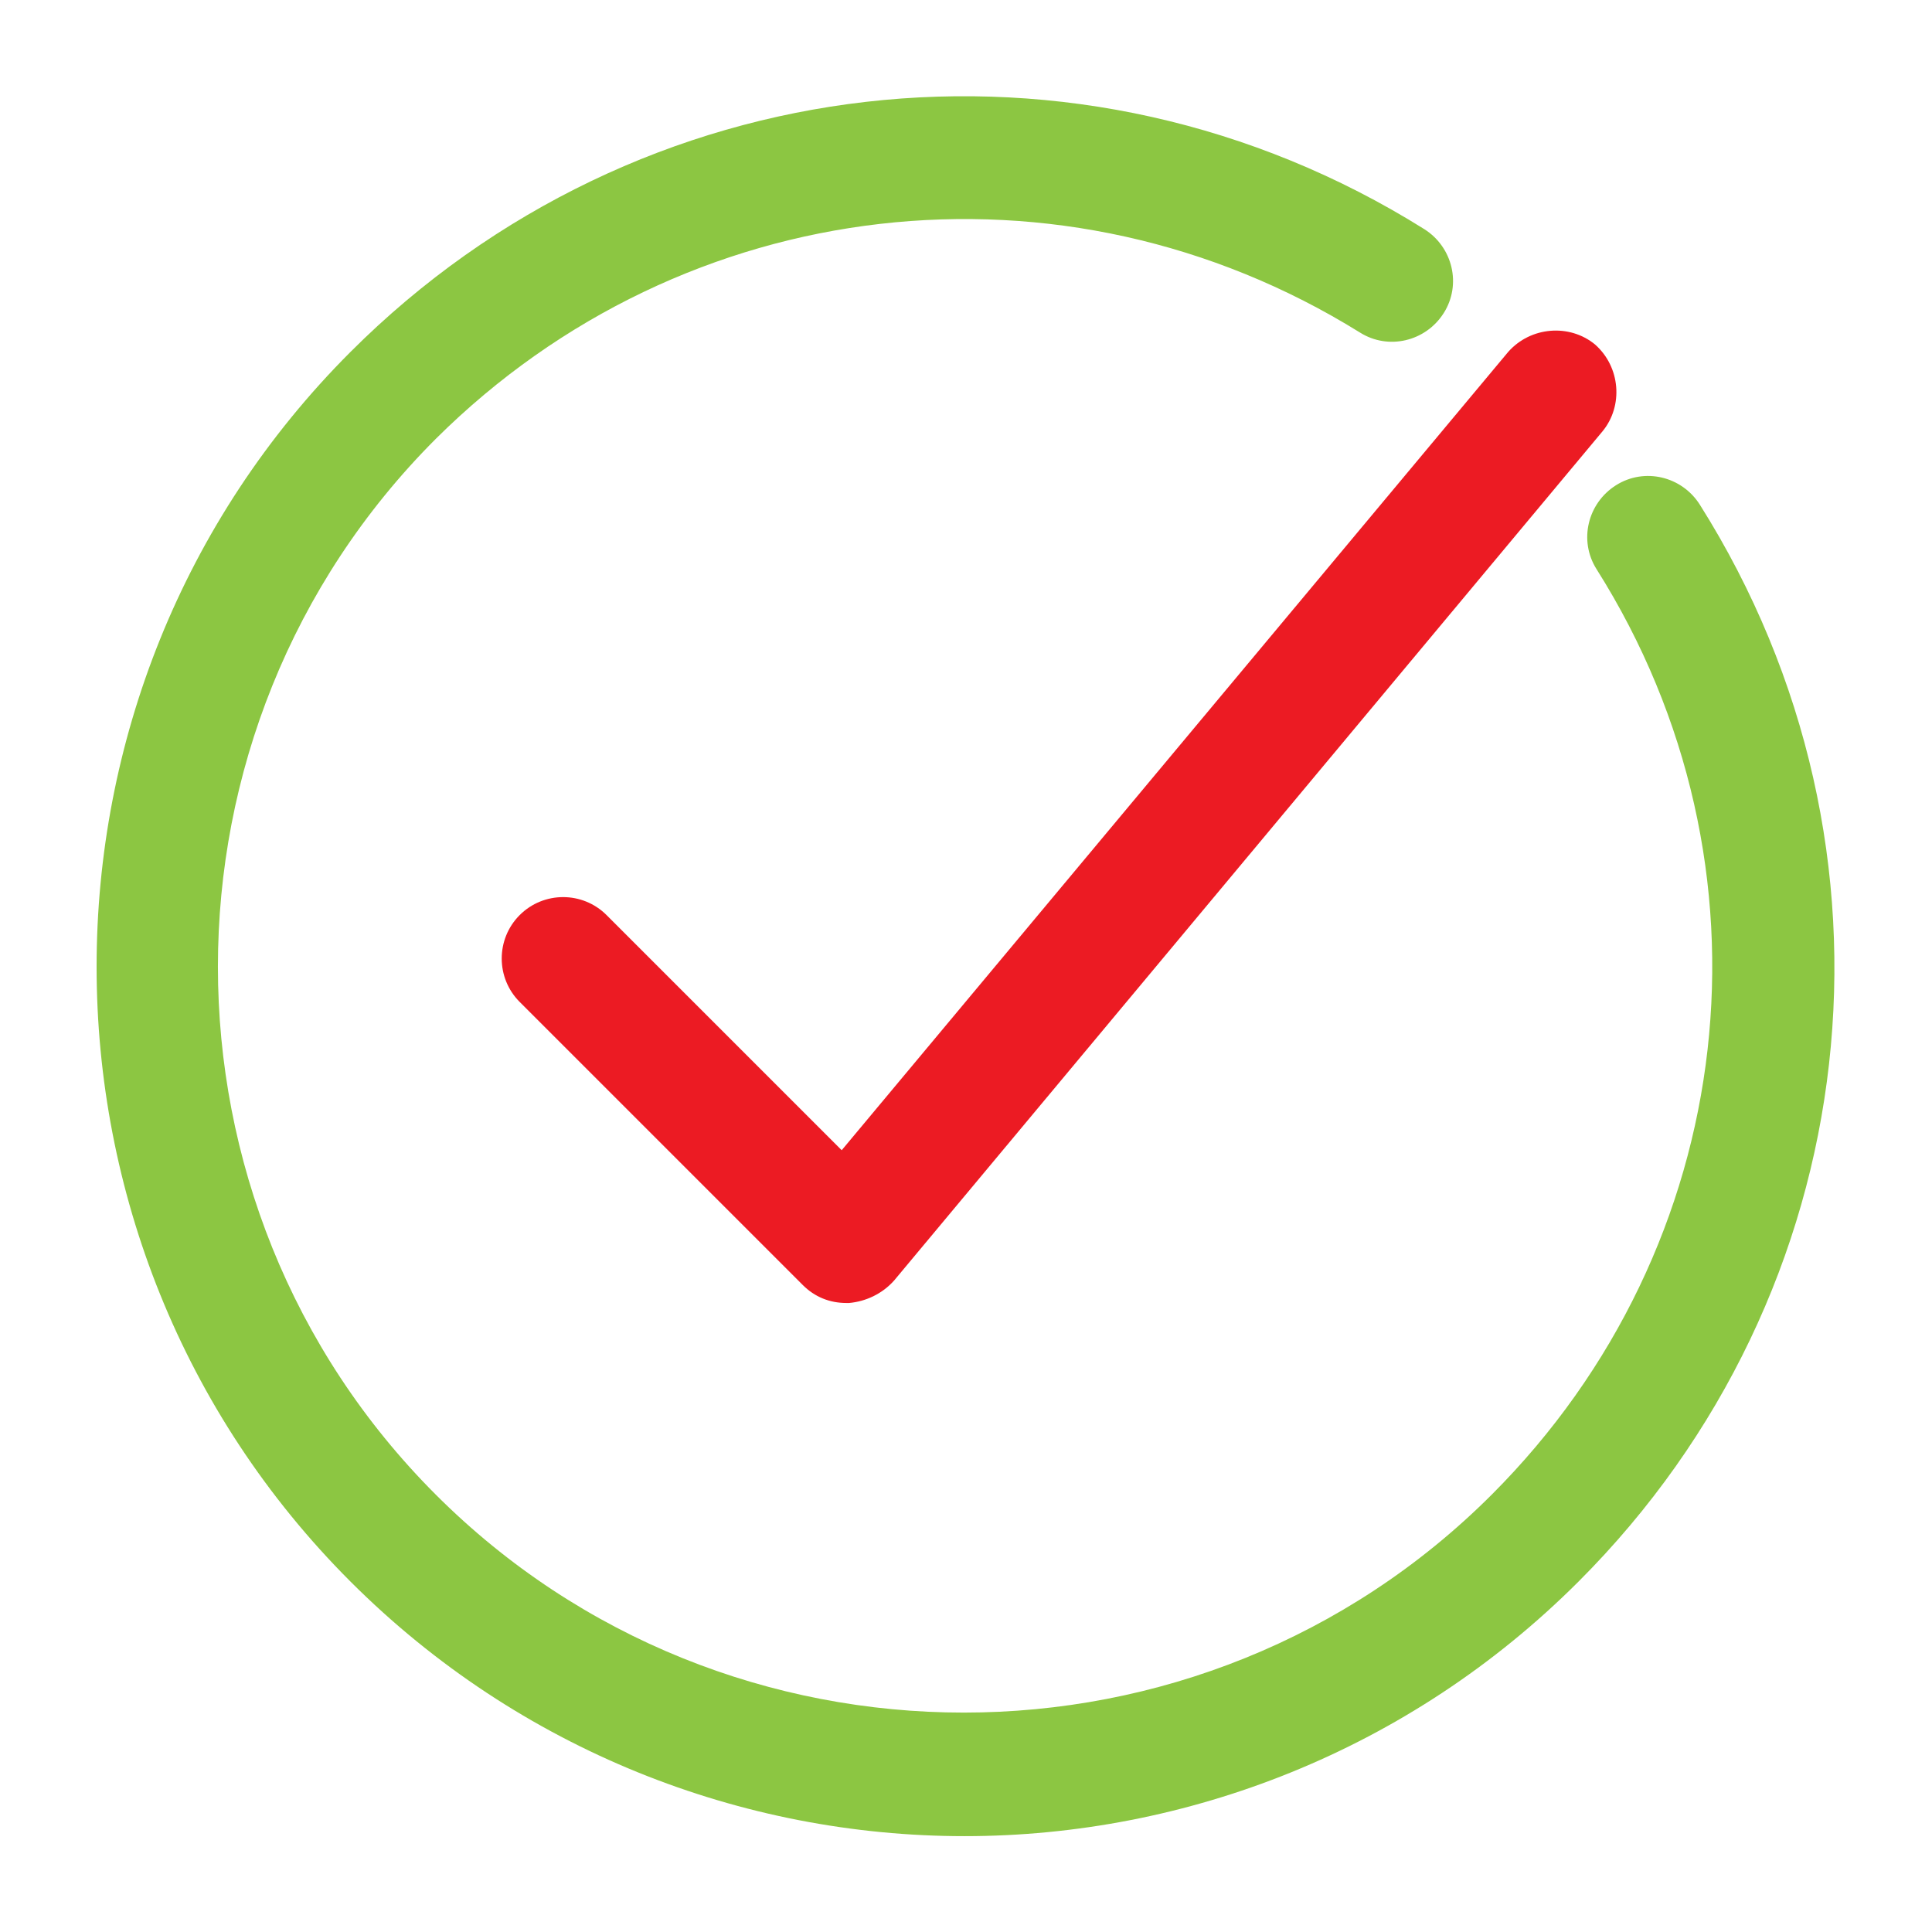 <?xml version="1.0" encoding="UTF-8"?> <svg xmlns="http://www.w3.org/2000/svg" width="129" height="129" viewBox="0 0 129 129" fill="none"> <path d="M40.5 61.1C38.9 59.5 36.3 59.5 34.7 61.1C33.1 62.7 33.1 65.3 34.7 66.9L53.6 85.8C54.4 86.6 55.4 87 56.5 87C56.6 87 56.6 87 56.7 87C57.8 86.9 58.9 86.4 59.7 85.5L107 28.8C108.4 27.1 108.2 24.5 106.5 23C104.8 21.6 102.2 21.8 100.7 23.5L56.2 76.8L40.5 61.1V61.1Z" fill="#EC1B23"></path> <path d="M95.1 15.3C72.1 0.9 42.6 4.3 23.4 23.5C0.8 46.1 0.8 83 23.4 105.6C34.7 116.9 49.6 122.6 64.4 122.6C79.2 122.6 94.1 116.9 105.4 105.6C124.7 86.3 128 56.7 113.5 33.7C112.3 31.8 109.8 31.2 107.9 32.4C106 33.6 105.4 36.1 106.6 38C119.1 57.8 116.2 83.2 99.6 99.8C80.2 119.2 48.5 119.2 29.1 99.8C9.7 80.4 9.7 48.7 29.1 29.3C45.7 12.8 71 9.9 90.8 22.2C92.7 23.4 95.2 22.8 96.4 20.9C97.6 19 97 16.5 95.1 15.3V15.3Z" fill="#8CC642"></path> </svg> 